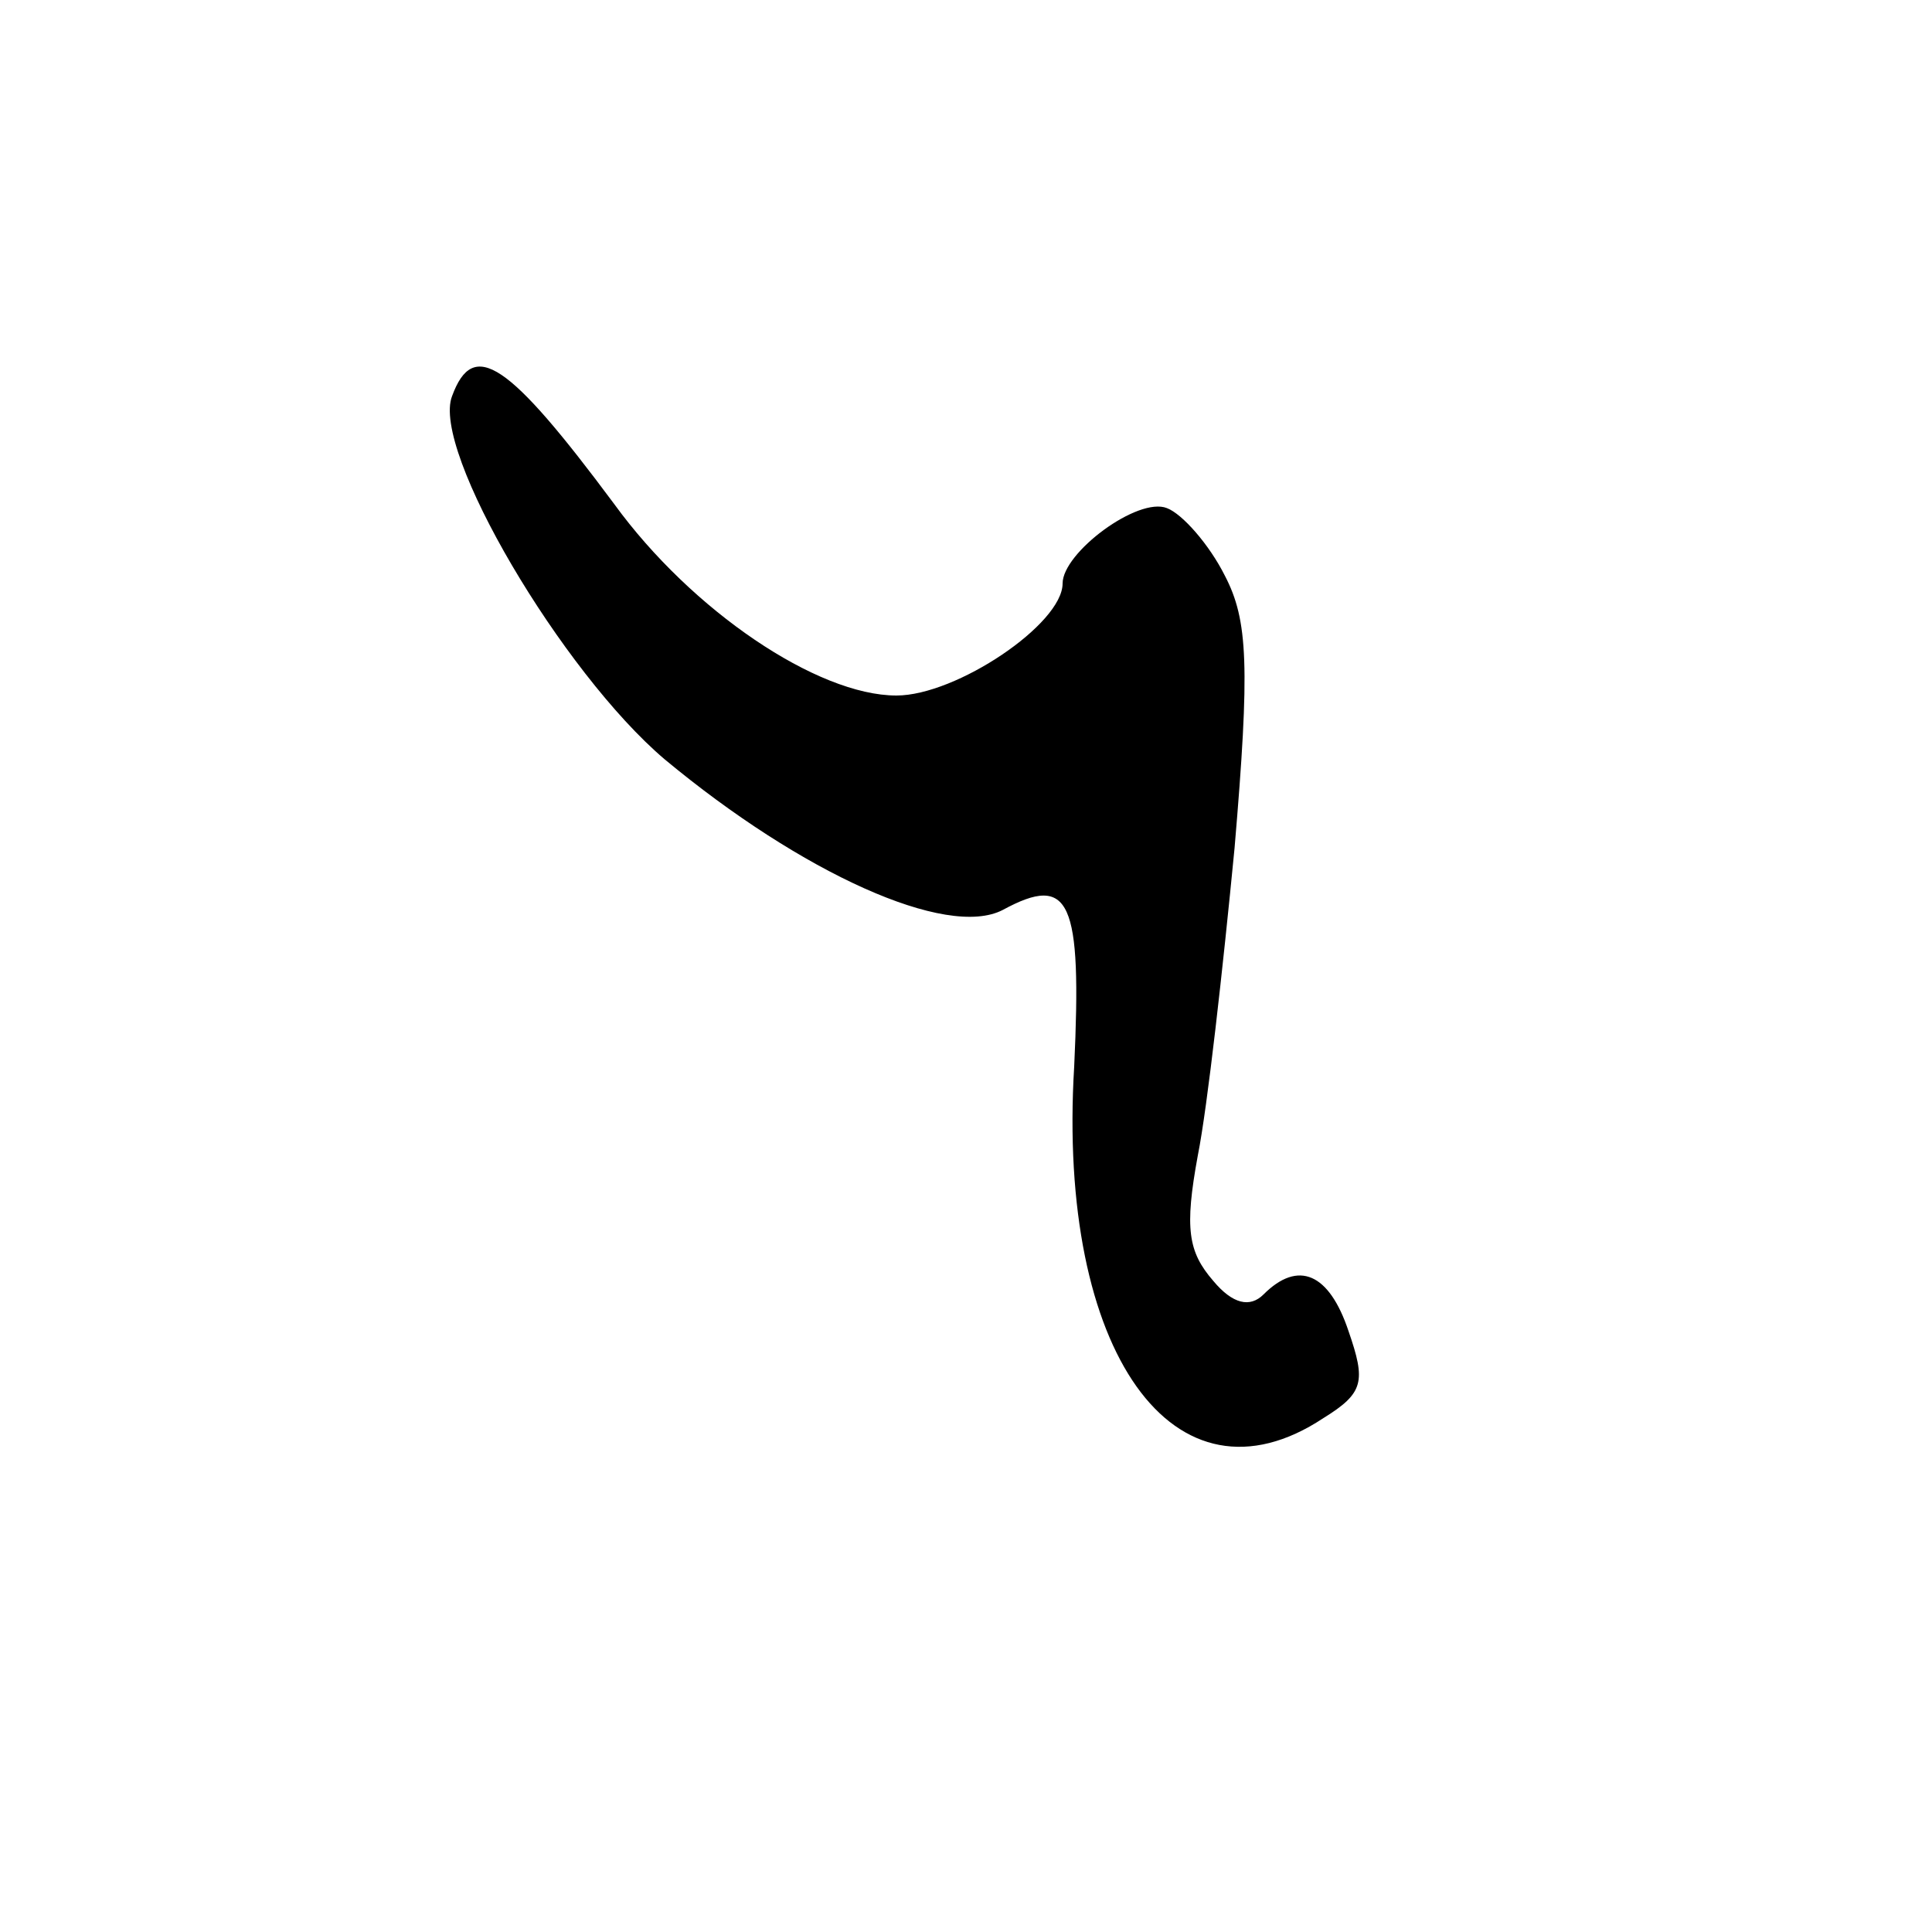 <?xml version="1.0" standalone="no"?>
<!DOCTYPE svg PUBLIC "-//W3C//DTD SVG 20010904//EN"
 "http://www.w3.org/TR/2001/REC-SVG-20010904/DTD/svg10.dtd">
<svg version="1.0" xmlns="http://www.w3.org/2000/svg"
 width="100pt" height="100pt" viewBox="0 0 100 100"
 preserveAspectRatio="xMidYMid meet">

<g transform="translate(0,100) scale(0.1,-0.1)"
fill="#000000" stroke="none">
<path d="M234 795 c-11 -28 57 -143 110 -188 71 -59 146 -93 175 -78 35 19 41
5 37 -81 -9 -148 52 -233 129 -182 21 13 22 19 13 45 -10 30 -26 37 -44 19 -7
-7 -16 -5 -26 7 -13 15 -15 27 -8 65 5 25 13 97 19 159 8 94 7 118 -5 141 -8
16 -22 32 -30 35 -15 6 -54 -23 -54 -39 0 -21 -55 -58 -86 -58 -41 0 -106 44
-146 99 -55 74 -73 86 -84 56z"/>
</g>
</svg>
